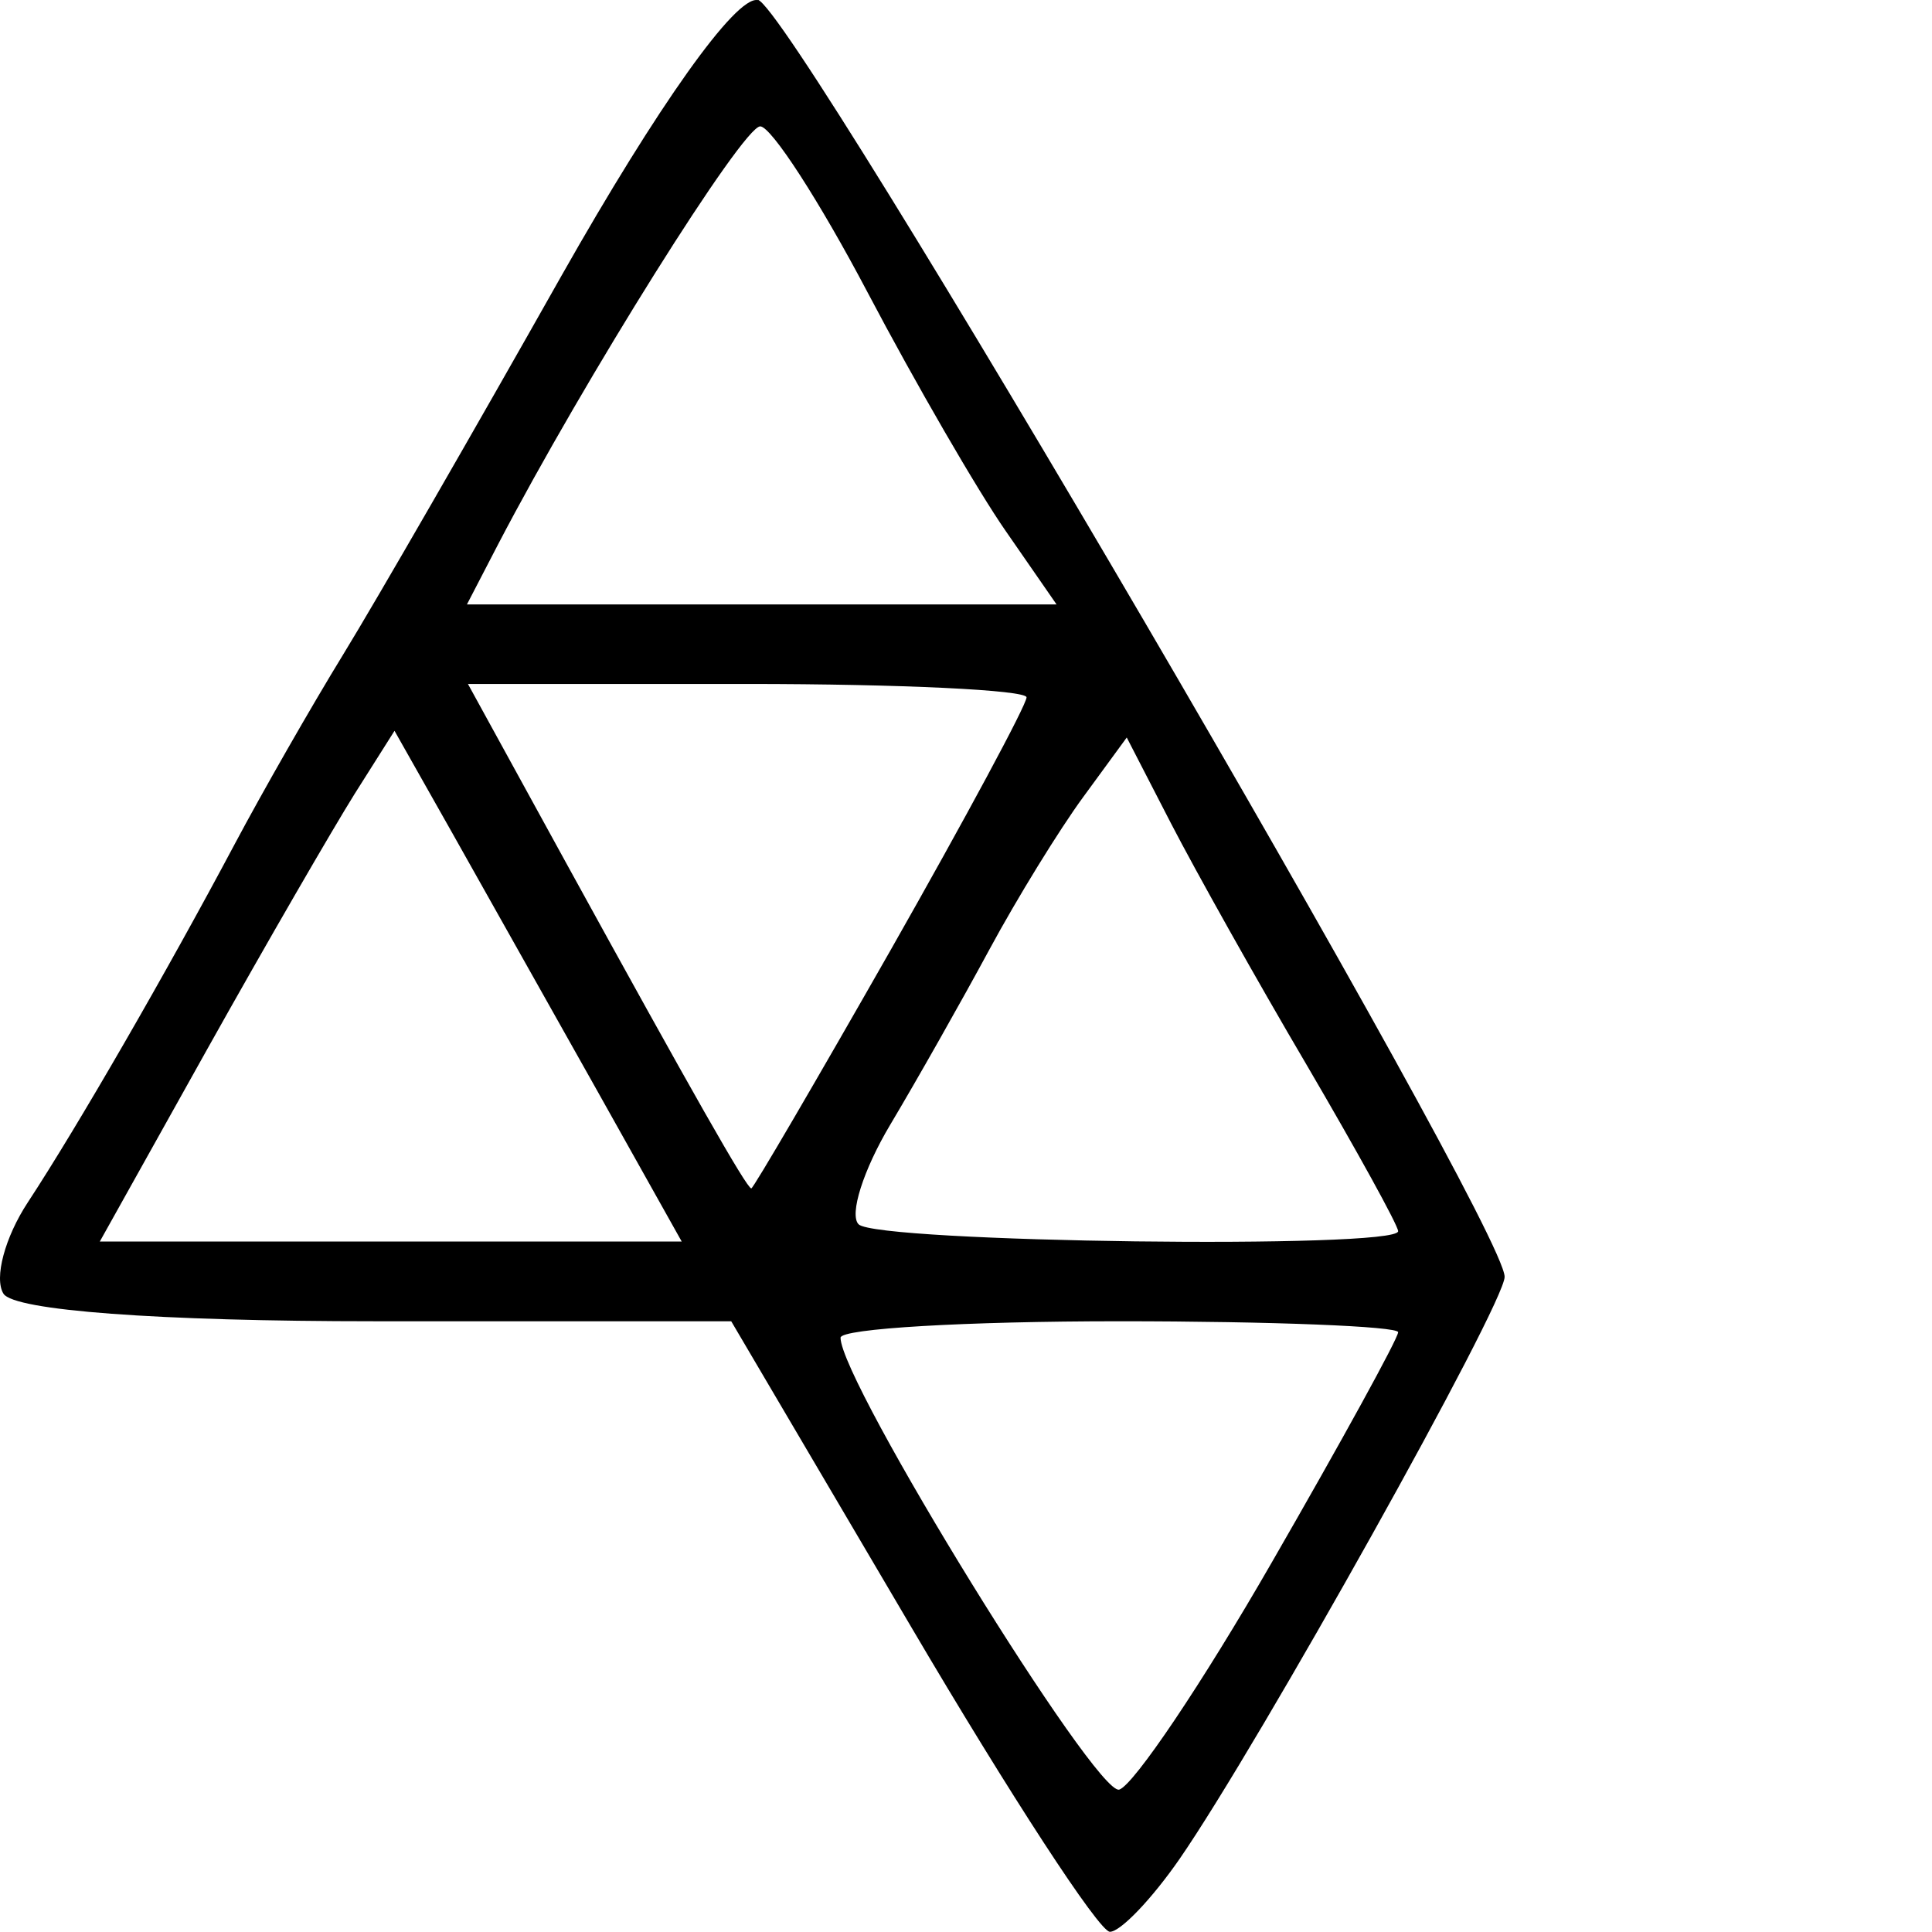 <?xml version="1.0" encoding="UTF-8" standalone="no"?>
<!-- Created with Inkscape (http://www.inkscape.org/) -->

<svg
   width="36"
   height="36"
   viewBox="0 0 9.525 9.525"
   version="1.1"
   id="svg265"
   xml:space="preserve"
   inkscape:version="1.2.2 (732a01da63, 2022-12-09)"
   sodipodi:docname="logomark-dark.svg"
   xmlns:inkscape="http://www.inkscape.org/namespaces/inkscape"
   xmlns:sodipodi="http://sodipodi.sourceforge.net/DTD/sodipodi-0.dtd"
   xmlns="http://www.w3.org/2000/svg"
   xmlns:svg="http://www.w3.org/2000/svg"><sodipodi:namedview
     id="namedview267"
     pagecolor="#ffffff"
     bordercolor="#000000"
     borderopacity="0.25"
     inkscape:showpageshadow="2"
     inkscape:pageopacity="0.0"
     inkscape:pagecheckerboard="true"
     inkscape:deskcolor="#d1d1d1"
     inkscape:document-units="mm"
     showgrid="false"
     inkscape:zoom="4.4397338"
     inkscape:cx="43.583694"
     inkscape:cy="-4.5047746"
     inkscape:window-width="1350"
     inkscape:window-height="1041"
     inkscape:window-x="2024"
     inkscape:window-y="0"
     inkscape:window-maximized="0"
     inkscape:current-layer="layer1" /><defs
     id="defs262" /><g
     inkscape:label="Layer 1"
     inkscape:groupmode="layer"
     id="layer1"><path
       id="rect506"
       style="fill:#000000;stroke:#cccccc;stroke-width:0;stroke-linecap:round;stroke-linejoin:bevel"
       d="M 3.735,5.4753815e-4 C 3.627,-0.02 3.242,0.522 2.769,1.358 2.337,2.124 1.853,2.964 1.693,3.225 1.533,3.486 1.293,3.906 1.159,4.158 0.822,4.792 0.382,5.555 0.137,5.928 0.024,6.1 -0.03,6.302 0.017,6.378 0.069,6.461 0.777,6.514 1.853,6.514 h 1.752 l 0.886,1.505 c 0.487,0.828 0.928,1.505 0.981,1.505 0.052,0 0.207,-0.162 0.344,-0.36 0.391,-0.566 1.602,-2.734 1.602,-2.869 0,-0.259 -3.512,-6.264 -3.682,-6.296 z M 3.748,0.623 c 0.054,0 0.292,0.368 0.529,0.818 0.237,0.45 0.544,0.98 0.682,1.178 L 5.209,2.98 H 3.755 2.302 L 2.455,2.685 C 2.88,1.87 3.662,0.623 3.748,0.623 Z M 2.307,3.372 h 1.377 c 0.757,0 1.377,0.03 1.377,0.066 0,0.037 -0.301,0.596 -0.669,1.244 C 4.023,5.33 3.714,5.859 3.704,5.859 3.681,5.858 3.414,5.388 2.792,4.256 Z M 1.945,3.603 2.231,4.109 c 0.157,0.279 0.475,0.845 0.708,1.259 L 3.361,6.121 H 1.926 0.492 L 1.022,5.172 C 1.314,4.65 1.642,4.084 1.749,3.913 Z m 3.61,0.033 0.219,0.425 c 0.121,0.234 0.421,0.77 0.669,1.191 0.247,0.422 0.45,0.79 0.45,0.818 0,0.089 -2.57,0.056 -2.66,-0.034 C 4.186,5.989 4.256,5.768 4.389,5.545 4.522,5.322 4.742,4.933 4.878,4.681 5.014,4.429 5.222,4.091 5.34,3.93 Z M 5.518,6.514 c 0.756,0 1.375,0.025 1.375,0.054 0,0.03 -0.28,0.54 -0.623,1.135 C 5.928,8.298 5.589,8.801 5.518,8.823 5.405,8.857 4.144,6.813 4.144,6.595 c 0,-0.045 0.619,-0.081 1.375,-0.081 z" /></g></svg>
